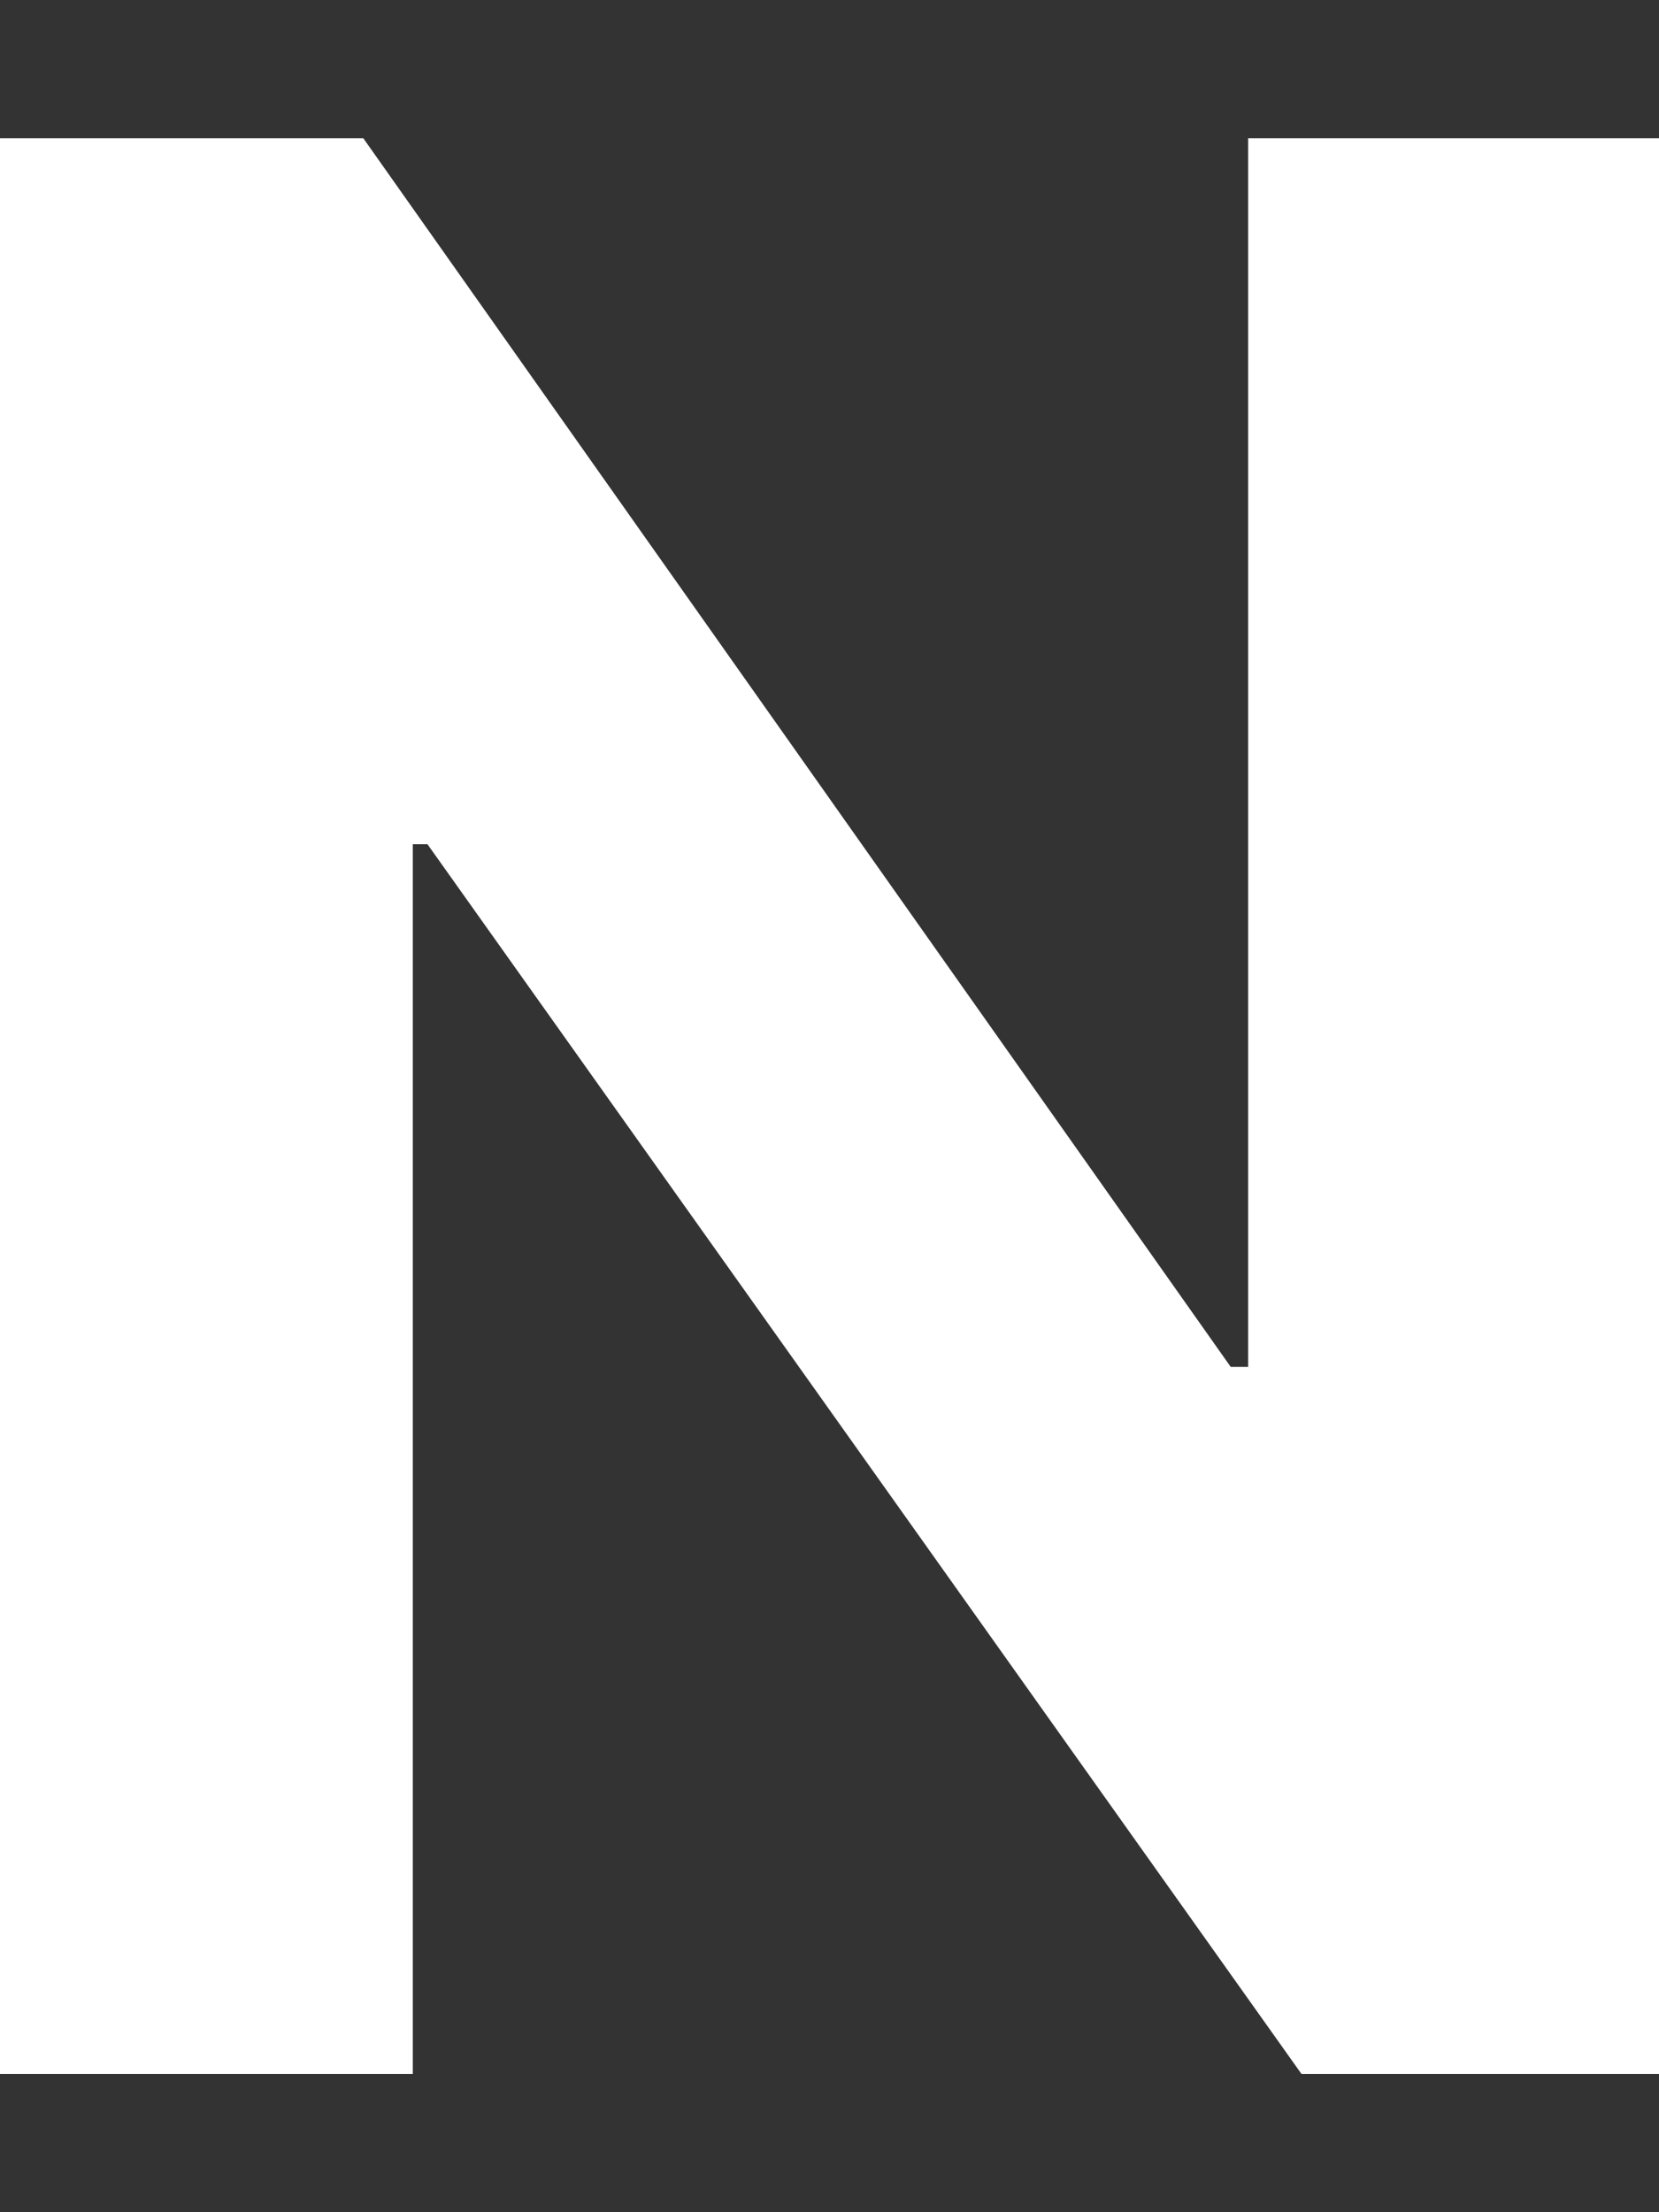<svg fill="none" height="8" viewBox="0 0 6 8" width="6" xmlns="http://www.w3.org/2000/svg"><rect x="0" y="0" width="6" height="8" fill="#333333" stroke="none"/><path d="M4.514 0.5V4.943H4.451L1.314 0.5H0V7.5H1.493V3.053H1.546L4.707 7.5H6V0.5H4.514Z" fill="white"></path></svg>